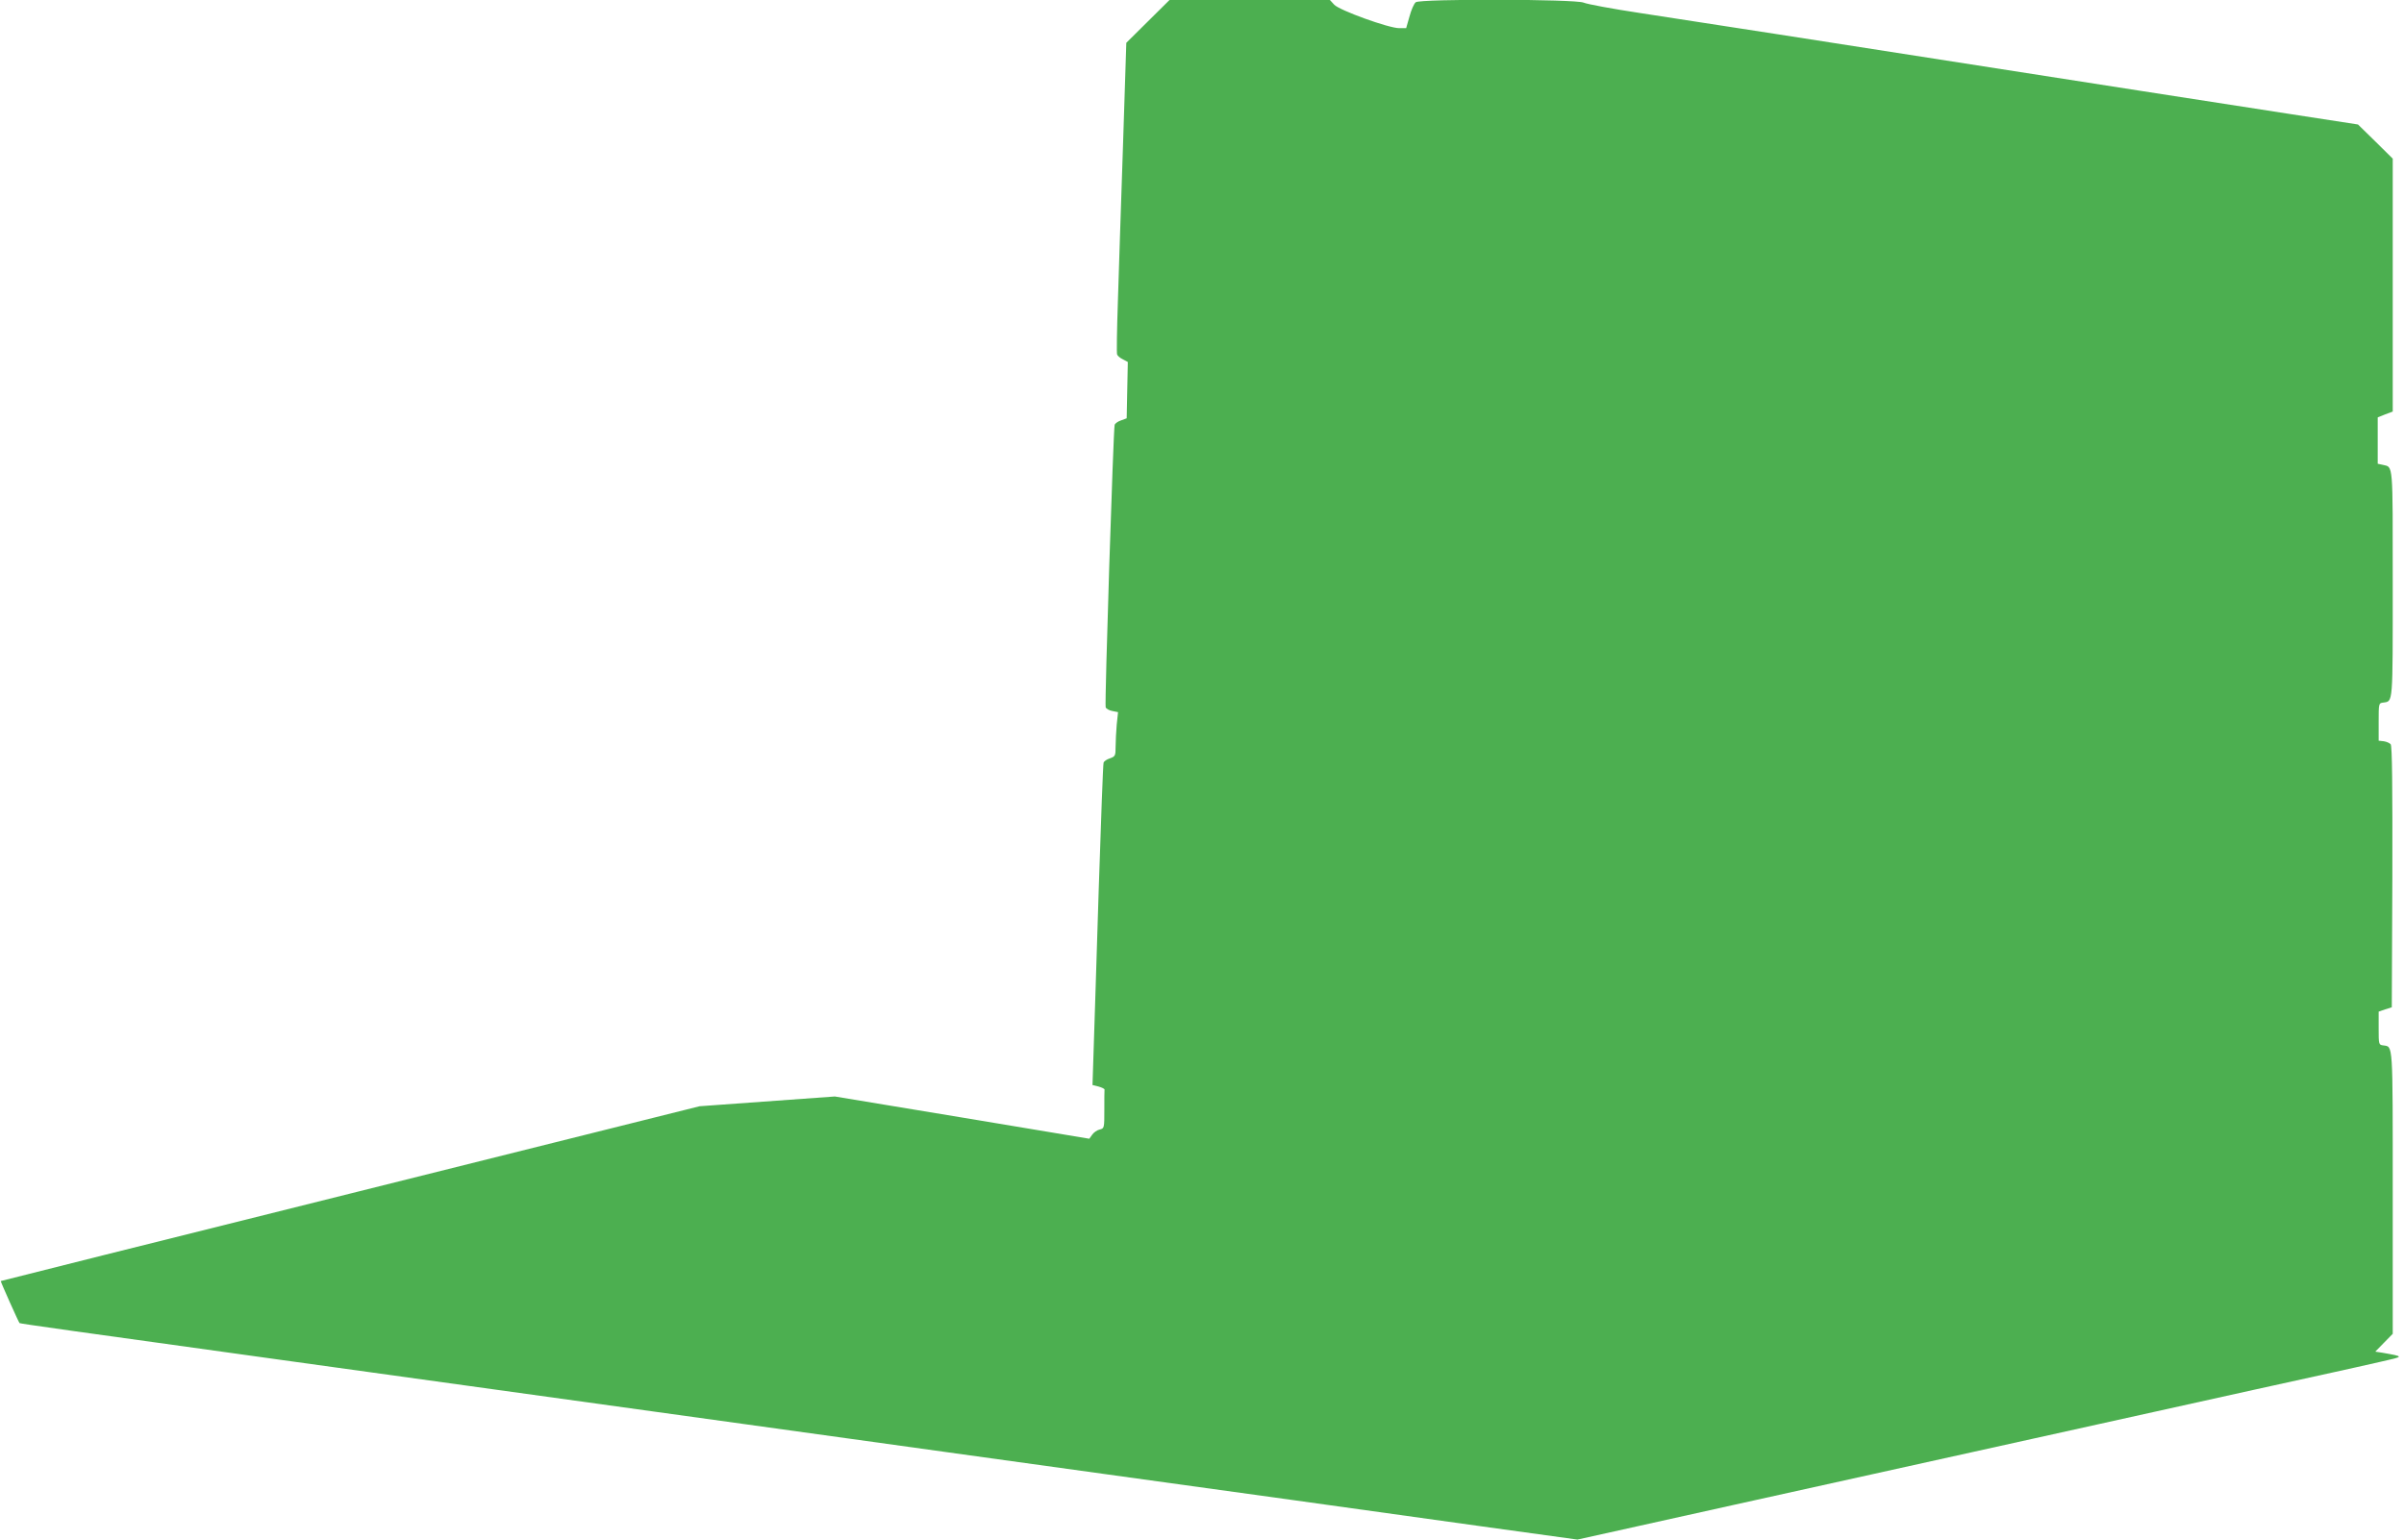 <?xml version="1.0" standalone="no"?>
<!DOCTYPE svg PUBLIC "-//W3C//DTD SVG 20010904//EN"
 "http://www.w3.org/TR/2001/REC-SVG-20010904/DTD/svg10.dtd">
<svg version="1.0" xmlns="http://www.w3.org/2000/svg"
 width="1280pt" height="820pt" viewBox="0 0 1280 820"
 preserveAspectRatio="xMidYMid meet">
<g transform="translate(0,820) scale(0.1,-0.1)"
fill="#4caf50" stroke="none">
<path d="M6112 8086 l-115 -114 -18 -558 c-10 -308 -23 -678 -27 -824 -5 -146
-7 -271 -4 -278 2 -7 16 -19 31 -26 l26 -14 -3 -150 -3 -150 -30 -11 c-16 -5
-31 -16 -34 -23 -7 -20 -54 -1489 -48 -1505 3 -8 19 -17 36 -20 l30 -6 -7 -66
c-3 -36 -6 -89 -6 -118 0 -48 -2 -52 -30 -62 -17 -5 -32 -16 -34 -23 -3 -7
-14 -312 -26 -678 -11 -366 -24 -749 -27 -852 l-6 -187 32 -8 c18 -5 32 -12
32 -16 -1 -4 -1 -52 -1 -107 0 -98 0 -100 -25 -106 -14 -3 -32 -16 -40 -28
l-15 -21 -678 113 -677 112 -360 -26 -360 -26 -1860 -465 c-1023 -255 -1860
-465 -1861 -466 -2 -2 95 -219 100 -224 3 -3 295 -44 1371 -193 440 -61 895
-124 1010 -140 116 -16 570 -79 1010 -140 440 -61 895 -124 1010 -140 116 -16
359 -50 540 -75 182 -25 555 -77 830 -115 275 -38 727 -101 1005 -139 278 -39
733 -102 1012 -141 l507 -70 838 186 c461 102 1335 295 1943 430 608 135 1166
258 1240 274 74 16 189 42 255 57 128 29 128 27 11 48 l-39 6 47 48 46 47 0
756 c0 808 2 772 -50 780 -25 3 -25 5 -25 92 l0 88 35 12 35 11 3 694 c1 486
-1 698 -9 707 -6 7 -23 14 -37 16 l-27 3 0 100 c0 99 0 100 25 103 52 8 50
-18 50 632 0 653 3 621 -52 634 l-28 6 0 124 0 123 40 16 40 15 0 674 0 673
-92 91 -93 91 -370 57 c-203 31 -554 86 -780 121 -384 60 -754 118 -1930 301
-264 41 -599 92 -745 115 -146 22 -280 47 -298 55 -45 19 -869 21 -894 2 -9
-7 -24 -41 -33 -75 l-18 -63 -37 0 c-56 0 -318 95 -346 125 l-23 25 -427 0
-427 0 -115 -114z"/>
</g>
</svg>
